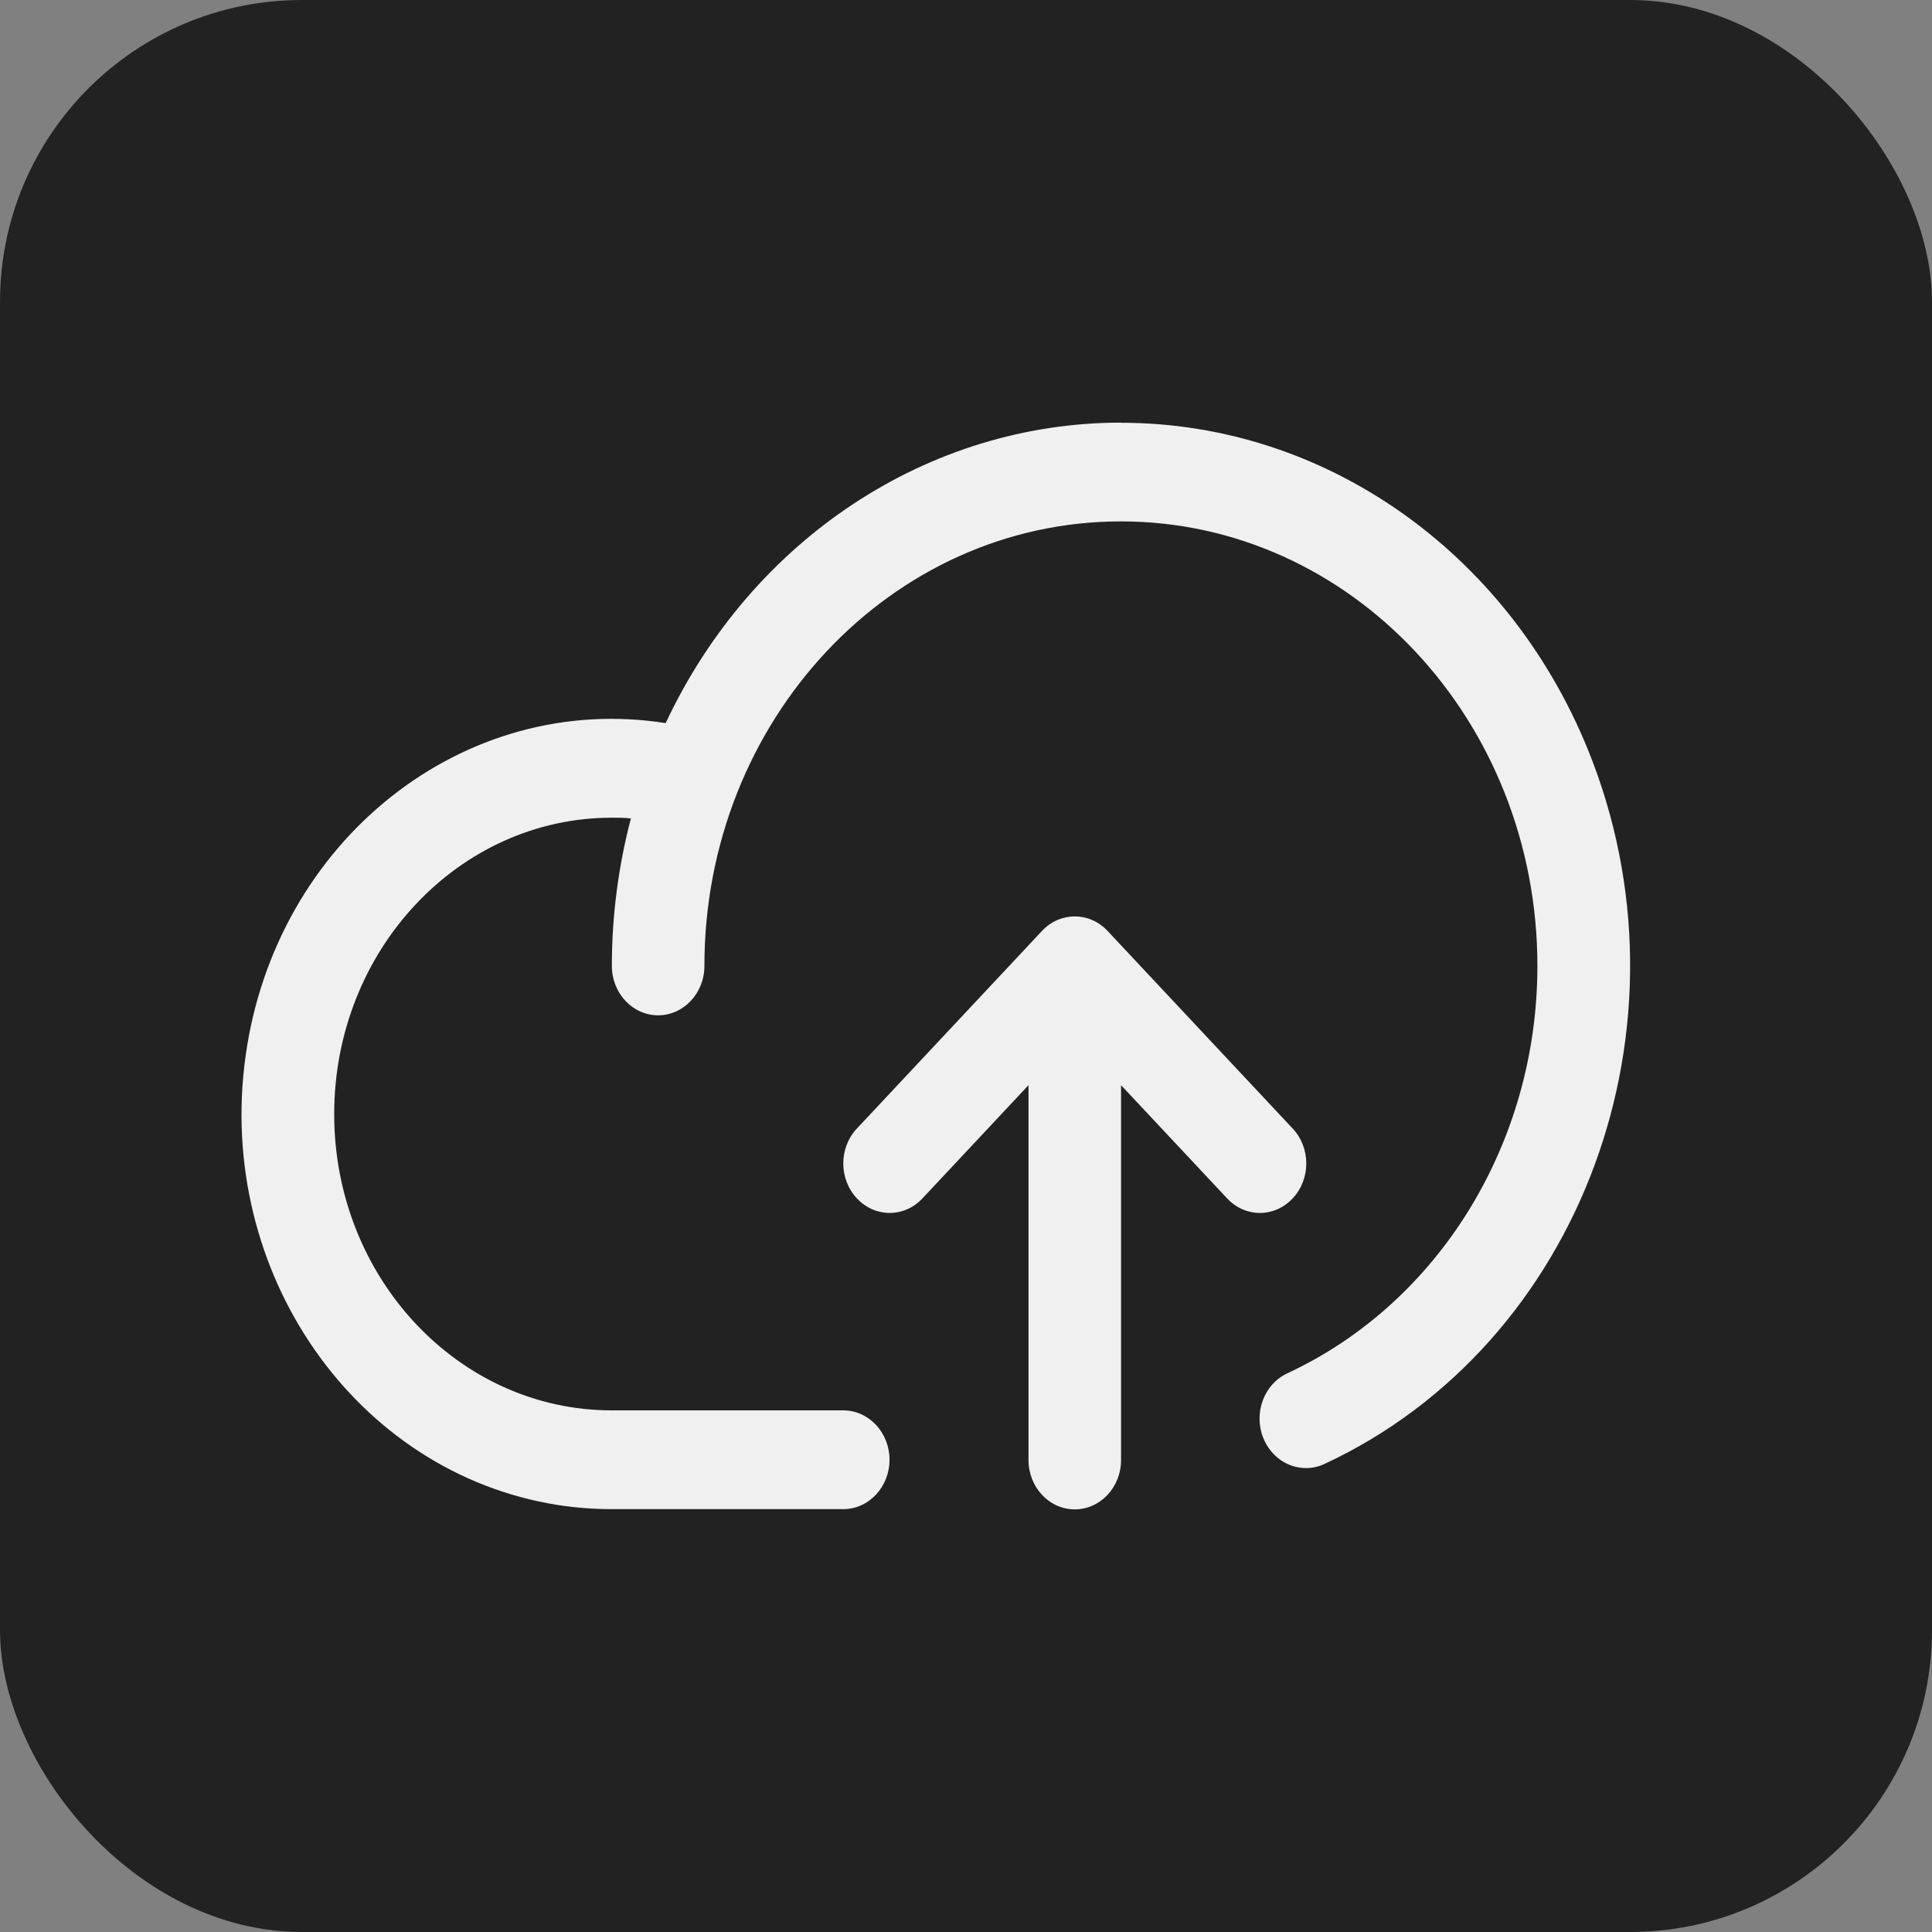 <?xml version="1.0" encoding="utf-8"?>
<svg xmlns="http://www.w3.org/2000/svg" fill="none" height="100%" overflow="visible" preserveAspectRatio="none" style="display: block;" viewBox="0 0 24.882 24.882" width="100%">
<rect x="0" y="0" width="24.882" height="24.882" fill="#808080" stroke="none"/>
<g id="Frame 4">
<rect fill="#222222" height="24.882" rx="3.888" width="24.882"/>
<path d="M15.804 15.434L14.438 13.976V18.803C14.438 19.154 14.171 19.439 13.842 19.439C13.513 19.439 13.246 19.154 13.246 18.803V13.976L11.88 15.434C11.646 15.684 11.27 15.684 11.036 15.434C10.802 15.185 10.802 14.783 11.036 14.534L13.42 11.989C13.654 11.74 14.03 11.74 14.264 11.989L16.648 14.534C16.882 14.783 16.882 15.185 16.648 15.434C16.414 15.684 16.038 15.684 15.804 15.434ZM14.438 5.443C11.954 5.443 9.684 6.944 8.573 9.313C5.968 8.903 3.546 10.826 3.162 13.607C2.778 16.388 4.58 18.973 7.186 19.383C7.415 19.418 7.648 19.436 7.88 19.436H10.86C11.189 19.436 11.456 19.151 11.456 18.8C11.456 18.449 11.189 18.164 10.86 18.164H7.88C5.906 18.164 4.304 16.454 4.304 14.348C4.304 12.241 5.906 10.531 7.88 10.531C7.961 10.531 8.044 10.531 8.125 10.541C7.963 11.16 7.88 11.798 7.88 12.44C7.88 12.791 8.147 13.076 8.476 13.076C8.805 13.076 9.072 12.791 9.072 12.44C9.072 9.277 11.475 6.715 14.436 6.715C17.399 6.715 19.8 9.28 19.8 12.44C19.8 14.717 18.536 16.775 16.581 17.686C16.278 17.826 16.14 18.2 16.271 18.523C16.367 18.757 16.581 18.907 16.82 18.907C16.901 18.907 16.984 18.889 17.058 18.854C20.377 17.309 21.893 13.185 20.446 9.643C19.404 7.092 17.044 5.443 14.436 5.445L14.438 5.443Z" fill="#F0F0F0" id="Vector"/>
</g>
</svg>